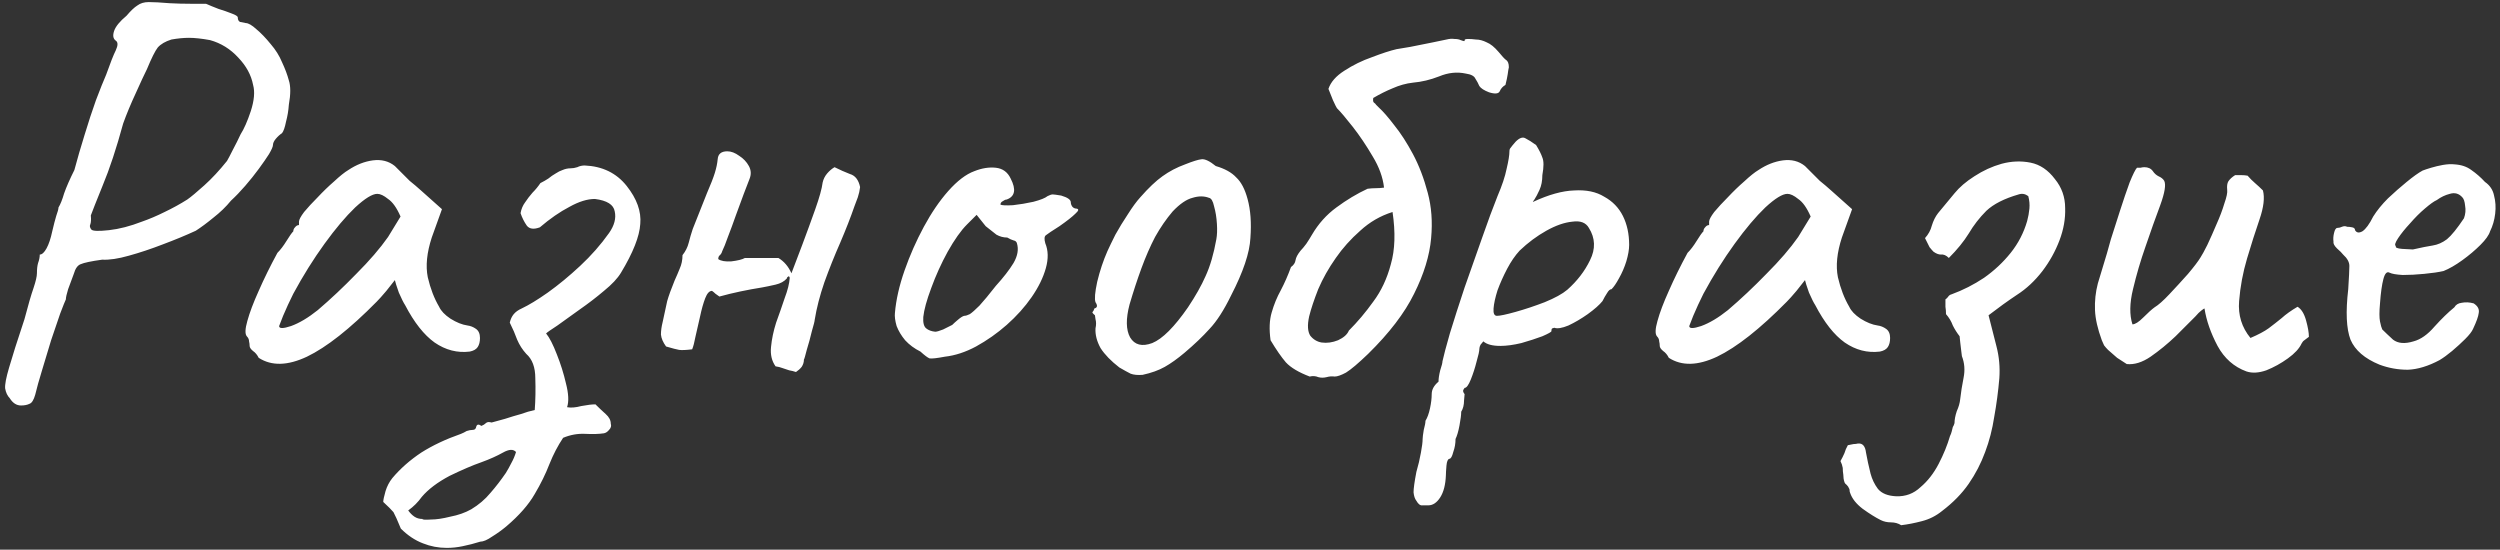 <?xml version="1.0" encoding="UTF-8"?> <svg xmlns="http://www.w3.org/2000/svg" width="423" height="93" viewBox="0 0 423 93" fill="none"><rect x="0" y="0" width="423" height="93" fill="#333333" stroke="none"/> <path d="M3.56 68.608C2.792 68.608 2.152 68.192 1.64 67.36C1.256 66.976 1 66.432 0.872 65.728C0.808 65.088 1.032 63.904 1.544 62.176C2.056 60.384 2.92 57.664 4.136 54.016C4.776 51.584 5.288 49.824 5.672 48.736C6.056 47.584 6.248 46.752 6.248 46.24C6.248 45.536 6.312 44.96 6.44 44.512C6.632 44 6.728 43.52 6.728 43.072C7.112 43.072 7.496 42.72 7.88 42.016C8.264 41.312 8.584 40.352 8.84 39.136C9.096 38.048 9.32 37.184 9.512 36.544C9.768 35.84 9.896 35.36 9.896 35.104C10.216 34.592 10.536 33.792 10.856 32.704C11.24 31.616 11.816 30.304 12.584 28.768C13.096 26.848 13.672 24.864 14.312 22.816C14.952 20.704 15.592 18.752 16.232 16.96C16.936 15.104 17.512 13.664 17.96 12.64C18.664 10.656 19.208 9.28 19.592 8.512C19.976 7.68 19.976 7.136 19.592 6.88C19.144 6.56 19.048 6.016 19.304 5.248C19.56 4.48 20.264 3.616 21.416 2.656C22.12 1.824 22.728 1.248 23.24 0.928C23.752 0.544 24.392 0.352 25.16 0.352C25.992 0.352 27.176 0.416 28.712 0.544C29.864 0.608 31.08 0.64 32.36 0.64C33.704 0.64 34.536 0.64 34.856 0.64C35.432 0.896 36.136 1.184 36.968 1.504C37.8 1.76 38.536 2.016 39.176 2.272C39.88 2.528 40.232 2.752 40.232 2.944C40.232 3.328 40.36 3.584 40.616 3.712C40.936 3.776 41.256 3.84 41.576 3.904C42.024 3.904 42.632 4.256 43.4 4.96C44.168 5.6 44.968 6.432 45.8 7.456C46.632 8.416 47.272 9.44 47.72 10.528C48.232 11.616 48.616 12.64 48.872 13.6C49.192 14.56 49.192 15.936 48.872 17.728C48.808 18.688 48.648 19.648 48.392 20.608C48.2 21.568 47.976 22.208 47.72 22.528C47.336 22.784 46.984 23.104 46.664 23.488C46.344 23.872 46.184 24.224 46.184 24.544C46.184 24.8 45.96 25.312 45.512 26.08C45.064 26.784 44.488 27.616 43.784 28.576C43.08 29.536 42.312 30.496 41.48 31.456C40.648 32.416 39.848 33.248 39.08 33.952C38.248 34.976 37.256 35.936 36.104 36.832C35.016 37.728 34.024 38.464 33.128 39.04C31.464 39.808 29.608 40.576 27.56 41.344C25.576 42.112 23.656 42.752 21.8 43.264C20.008 43.776 18.504 44 17.288 43.936C15.432 44.192 14.216 44.448 13.64 44.704C13.128 44.896 12.744 45.44 12.488 46.336C12.168 47.168 11.848 48.032 11.528 48.928C11.272 49.76 11.144 50.336 11.144 50.656C11.016 50.912 10.696 51.712 10.184 53.056C9.736 54.336 9.224 55.84 8.648 57.568C8.136 59.296 7.624 60.992 7.112 62.656C6.6 64.32 6.216 65.696 5.96 66.784C5.704 67.68 5.384 68.192 5 68.32C4.616 68.512 4.136 68.608 3.56 68.608ZM15.464 38.848C15.72 39.104 16.712 39.136 18.44 38.944C20.168 38.752 22.024 38.272 24.008 37.504C25.288 37.056 26.568 36.512 27.848 35.872C29.192 35.232 30.472 34.528 31.688 33.76C32.328 33.312 33.288 32.512 34.568 31.36C35.848 30.208 37.128 28.832 38.408 27.232C38.6 26.912 38.92 26.304 39.368 25.408C39.88 24.448 40.328 23.552 40.712 22.72C41.288 21.824 41.864 20.512 42.44 18.784C43.016 16.992 43.144 15.52 42.824 14.368C42.504 12.704 41.672 11.168 40.328 9.76C38.984 8.288 37.384 7.296 35.528 6.784C34.12 6.528 32.936 6.4 31.976 6.4C31.08 6.4 30.088 6.496 29 6.688C27.976 7.008 27.208 7.456 26.696 8.032C26.248 8.608 25.64 9.824 24.872 11.68C24.424 12.576 23.784 13.952 22.952 15.808C22.12 17.6 21.416 19.296 20.84 20.896C19.688 25.12 18.536 28.608 17.384 31.36C16.296 34.048 15.624 35.744 15.368 36.448C15.432 37.152 15.4 37.664 15.272 37.984C15.144 38.24 15.208 38.528 15.464 38.848ZM43.772 60.544C43.516 60.032 43.196 59.648 42.812 59.392C42.428 59.072 42.236 58.784 42.236 58.528C42.236 58.272 42.204 58.016 42.14 57.76C42.14 57.44 42.012 57.152 41.756 56.896C41.436 56.512 41.468 55.648 41.852 54.304C42.236 52.896 42.876 51.2 43.772 49.216C44.668 47.168 45.724 45.024 46.94 42.784C47.452 42.272 47.964 41.6 48.476 40.768C48.988 39.936 49.372 39.392 49.628 39.136C49.628 38.88 49.724 38.656 49.916 38.464C50.108 38.208 50.332 38.08 50.588 38.08V37.504C50.588 37.184 50.876 36.64 51.452 35.872C52.092 35.104 52.86 34.272 53.756 33.376C54.652 32.416 55.58 31.52 56.54 30.688C57.5 29.792 58.3 29.152 58.94 28.768C60.284 27.872 61.66 27.328 63.068 27.136C64.54 26.944 65.788 27.264 66.812 28.096C67.004 28.288 67.324 28.608 67.772 29.056C68.22 29.504 68.732 30.016 69.308 30.592C69.948 31.104 70.588 31.648 71.228 32.224L74.78 35.392L73.052 40.192C72.22 42.752 71.996 44.992 72.38 46.912C72.828 48.832 73.468 50.496 74.3 51.904C74.62 52.608 75.26 53.28 76.22 53.92C77.244 54.56 78.204 54.944 79.1 55.072C79.612 55.136 80.092 55.328 80.54 55.648C80.988 55.968 81.212 56.48 81.212 57.184C81.212 57.824 81.084 58.336 80.828 58.72C80.572 59.104 80.124 59.36 79.484 59.488C77.372 59.744 75.388 59.232 73.532 57.952C71.74 56.672 70.076 54.56 68.54 51.616C68.284 51.232 67.932 50.528 67.484 49.504C67.1 48.416 66.876 47.712 66.812 47.392C66.556 47.712 66.076 48.32 65.372 49.216C64.668 50.048 64.124 50.656 63.74 51.04C59.196 55.648 55.26 58.752 51.932 60.352C48.668 61.888 45.948 61.952 43.772 60.544ZM47.228 55.168C47.228 55.616 47.9 55.616 49.244 55.168C50.652 54.656 52.156 53.76 53.756 52.48C55.932 50.624 58.108 48.576 60.284 46.336C62.524 44.096 64.316 42.016 65.66 40.096L67.772 36.64C67.132 35.168 66.428 34.176 65.66 33.664C64.956 33.088 64.348 32.8 63.836 32.8C63.004 32.8 61.756 33.568 60.092 35.104C58.492 36.64 56.764 38.688 54.908 41.248C53.052 43.808 51.292 46.624 49.628 49.696C48.988 50.976 48.412 52.224 47.9 53.44C47.452 54.592 47.228 55.168 47.228 55.168ZM75.598 92.704C74.19 92.704 72.846 92.448 71.566 91.936C70.222 91.424 68.974 90.592 67.822 89.44C67.246 88.032 66.83 87.104 66.574 86.656C66.254 86.272 65.678 85.696 64.846 84.928C64.846 84.608 64.974 84 65.23 83.104C65.486 82.272 65.87 81.536 66.382 80.896C67.726 79.296 69.358 77.856 71.278 76.576C73.198 75.36 75.438 74.304 77.998 73.408C78.318 73.28 78.638 73.12 78.958 72.928C79.342 72.8 79.694 72.736 80.014 72.736C80.334 72.736 80.526 72.544 80.59 72.16C80.718 71.776 81.006 71.744 81.454 72.064C81.774 71.936 82.03 71.776 82.222 71.584C82.414 71.392 82.734 71.36 83.182 71.488C83.182 71.488 83.534 71.392 84.238 71.2C85.006 71.008 85.87 70.752 86.83 70.432C87.79 70.176 88.622 69.92 89.326 69.664C90.094 69.472 90.478 69.376 90.478 69.376C90.606 67.648 90.638 65.856 90.574 64C90.574 62.144 90.062 60.768 89.038 59.872C88.398 59.168 87.886 58.368 87.502 57.472C87.182 56.576 86.766 55.616 86.254 54.592C86.382 54.016 86.606 53.536 86.926 53.152C87.246 52.768 87.694 52.448 88.27 52.192C89.486 51.616 90.958 50.72 92.686 49.504C94.478 48.224 96.302 46.72 98.158 44.992C100.014 43.264 101.646 41.408 103.054 39.424C103.95 38.144 104.27 36.928 104.014 35.776C103.822 34.624 102.702 33.92 100.654 33.664C99.374 33.664 97.934 34.112 96.334 35.008C94.734 35.84 93.07 36.992 91.342 38.464C90.318 38.848 89.582 38.752 89.134 38.176C88.686 37.536 88.334 36.832 88.078 36.064C88.206 35.36 88.462 34.752 88.846 34.24C89.23 33.664 89.646 33.12 90.094 32.608C90.606 32.096 91.054 31.552 91.438 30.976C91.95 30.72 92.398 30.464 92.782 30.208C93.166 29.888 93.582 29.6 94.03 29.344C94.414 29.088 94.798 28.896 95.182 28.768C95.63 28.576 96.078 28.48 96.526 28.48C96.91 28.48 97.294 28.416 97.678 28.288C98.062 28.096 98.478 28 98.926 28C101.934 28.128 104.302 29.28 106.03 31.456C107.758 33.632 108.526 35.776 108.334 37.888C108.206 40 107.118 42.752 105.07 46.144C104.494 47.104 103.534 48.128 102.19 49.216C100.91 50.304 99.534 51.36 98.062 52.384C96.654 53.408 95.406 54.304 94.318 55.072C93.23 55.776 92.59 56.224 92.398 56.416C92.974 57.12 93.582 58.304 94.222 59.968C94.862 61.568 95.374 63.2 95.758 64.864C96.206 66.592 96.27 67.936 95.95 68.896C96.59 69.024 97.39 68.96 98.35 68.704C99.374 68.512 100.174 68.416 100.75 68.416C101.326 68.992 101.902 69.536 102.478 70.048C103.054 70.56 103.342 71.104 103.342 71.68C103.47 72.064 103.374 72.416 103.054 72.736C102.798 73.056 102.51 73.248 102.19 73.312C101.358 73.44 100.302 73.472 99.022 73.408C97.742 73.344 96.494 73.568 95.278 74.08C94.382 75.424 93.614 76.896 92.974 78.496C92.334 80.16 91.502 81.856 90.478 83.584C89.454 85.376 87.854 87.2 85.678 89.056C84.91 89.696 84.11 90.272 83.278 90.784C82.446 91.36 81.774 91.648 81.262 91.648C80.238 91.968 79.246 92.224 78.286 92.416C77.39 92.608 76.494 92.704 75.598 92.704ZM71.47 87.808C71.47 87.936 71.95 87.968 72.91 87.904C73.806 87.904 74.894 87.744 76.174 87.424C77.518 87.168 78.702 86.752 79.726 86.176C81.006 85.408 82.094 84.48 82.99 83.392C83.886 82.368 84.75 81.248 85.582 80.032C85.902 79.52 86.222 78.944 86.542 78.304C86.862 77.728 87.118 77.12 87.31 76.48C86.862 75.968 86.126 76 85.102 76.576C84.078 77.152 82.862 77.696 81.454 78.208C79.982 78.72 78.19 79.488 76.078 80.512C74.03 81.6 72.462 82.784 71.374 84.064C71.054 84.512 70.702 84.928 70.318 85.312C69.934 85.696 69.518 86.048 69.07 86.368C69.39 86.816 69.742 87.168 70.126 87.424C70.51 87.68 70.958 87.808 71.47 87.808ZM134.68 62.944C134.296 62.816 133.912 62.72 133.528 62.656C133.144 62.528 132.76 62.4 132.376 62.272C132.056 62.144 131.672 62.048 131.224 61.984C130.584 61.088 130.328 60 130.456 58.72C130.584 57.376 130.872 56 131.32 54.592C131.832 53.184 132.312 51.808 132.76 50.464C133.272 49.12 133.56 47.968 133.624 47.008C133.56 46.752 133.464 46.688 133.336 46.816C133.208 46.88 133.144 46.976 133.144 47.104C132.696 47.616 132.056 47.968 131.224 48.16C130.392 48.352 129.624 48.512 128.92 48.64C127.704 48.832 126.488 49.056 125.272 49.312C124.056 49.568 122.872 49.856 121.72 50.176C121.528 50.048 121.304 49.888 121.048 49.696C120.856 49.504 120.664 49.344 120.472 49.216C120.024 49.216 119.64 49.632 119.32 50.464C119 51.296 118.712 52.32 118.456 53.536C118.2 54.688 117.944 55.808 117.688 56.896C117.496 57.92 117.304 58.656 117.112 59.104C116.088 59.232 115.352 59.264 114.904 59.2C114.52 59.136 113.784 58.944 112.696 58.624C112.184 57.92 111.896 57.248 111.832 56.608C111.832 55.968 111.928 55.264 112.12 54.496C112.44 53.024 112.696 51.84 112.888 50.944C113.144 50.048 113.56 48.896 114.136 47.488C114.456 46.784 114.744 46.112 115 45.472C115.32 44.768 115.48 44 115.48 43.168C115.992 42.528 116.344 41.824 116.536 41.056C116.728 40.288 116.952 39.52 117.208 38.752C118.232 36.128 119.032 34.112 119.608 32.704C120.248 31.232 120.696 30.08 120.952 29.248C121.208 28.416 121.368 27.648 121.432 26.944C121.496 26.048 122.04 25.6 123.064 25.6C123.704 25.6 124.376 25.856 125.08 26.368C125.784 26.816 126.328 27.392 126.712 28.096C127.096 28.8 127.128 29.536 126.808 30.304C126.616 30.816 126.296 31.648 125.848 32.8C125.464 33.888 125.016 35.104 124.504 36.448C124.056 37.728 123.608 38.944 123.16 40.096C122.776 41.184 122.456 41.984 122.2 42.496C122.136 42.752 122.008 42.976 121.816 43.168C121.624 43.296 121.528 43.52 121.528 43.84C121.976 44.16 122.712 44.288 123.736 44.224C124.824 44.096 125.592 43.904 126.04 43.648C127 43.648 127.928 43.648 128.824 43.648C129.784 43.648 130.744 43.648 131.704 43.648C132.664 44.224 133.4 45.088 133.912 46.24C134.36 45.024 134.968 43.424 135.736 41.44C136.504 39.392 137.24 37.376 137.944 35.392C138.648 33.408 139.064 31.904 139.192 30.88C139.32 30.304 139.576 29.792 139.96 29.344C140.344 28.896 140.76 28.544 141.208 28.288C142.104 28.736 142.968 29.12 143.8 29.44C144.696 29.696 145.272 30.432 145.528 31.648C145.464 32.224 145.336 32.8 145.144 33.376C144.952 33.888 144.76 34.4 144.568 34.912C143.928 36.768 143.128 38.816 142.168 41.056C141.208 43.232 140.312 45.472 139.48 47.776C138.712 50.016 138.168 52.128 137.848 54.112C137.848 54.304 137.688 54.944 137.368 56.032C137.112 57.12 136.824 58.176 136.504 59.2C136.248 60.224 136.088 60.768 136.024 60.832C136.024 61.28 135.896 61.696 135.64 62.08C135.384 62.4 135.064 62.688 134.68 62.944ZM159.868 60.352C158.524 60.608 157.66 60.704 157.276 60.64C156.956 60.512 156.444 60.128 155.74 59.488C154.716 58.976 153.852 58.336 153.148 57.568C152.508 56.8 152.028 56 151.708 55.168C151.452 54.272 151.356 53.536 151.42 52.96C151.612 50.72 152.156 48.32 153.052 45.76C153.948 43.2 155.036 40.736 156.316 38.368C157.596 36 158.972 33.984 160.444 32.32C161.98 30.592 163.452 29.472 164.859 28.96C166.14 28.448 167.356 28.256 168.508 28.384C169.66 28.512 170.492 29.12 171.004 30.208C171.964 32.064 171.74 33.248 170.332 33.76C170.14 33.76 169.916 33.856 169.66 34.048C169.404 34.176 169.276 34.368 169.276 34.624C169.532 34.752 170.236 34.784 171.388 34.72C172.54 34.592 173.692 34.4 174.844 34.144C176.06 33.824 176.86 33.504 177.244 33.184C177.628 32.992 177.916 32.896 178.108 32.896C178.3 32.896 178.78 32.96 179.548 33.088C180.636 33.408 181.18 33.792 181.18 34.24C181.18 34.496 181.276 34.752 181.468 35.008C181.66 35.2 181.884 35.296 182.14 35.296C182.588 35.36 182.524 35.648 181.948 36.16C181.436 36.672 180.54 37.376 179.26 38.272C178.044 39.04 177.276 39.552 176.956 39.808C176.7 40 176.668 40.448 176.86 41.152C177.372 42.368 177.404 43.776 176.956 45.376C176.508 46.976 175.708 48.608 174.556 50.272C173.404 51.936 171.996 53.504 170.332 54.976C168.732 56.384 167.004 57.6 165.148 58.624C163.356 59.584 161.596 60.16 159.868 60.352ZM158.236 56.128C158.492 56.128 158.94 56 159.58 55.744C160.22 55.424 160.732 55.168 161.116 54.976C161.372 54.72 161.692 54.432 162.076 54.112C162.524 53.728 162.876 53.504 163.132 53.44C163.388 53.44 163.708 53.344 164.092 53.152C164.476 52.896 165.02 52.416 165.724 51.712C166.428 50.944 167.356 49.824 168.508 48.352C169.788 46.944 170.78 45.664 171.484 44.512C172.188 43.296 172.38 42.176 172.06 41.152C171.996 40.896 171.804 40.736 171.484 40.672C171.228 40.608 170.876 40.448 170.428 40.192C169.788 40.192 169.18 40.032 168.604 39.712C168.092 39.328 167.484 38.848 166.78 38.272L165.244 36.352L163.612 37.984C162.588 39.008 161.5 40.544 160.348 42.592C159.26 44.576 158.332 46.624 157.564 48.736C156.796 50.784 156.348 52.416 156.22 53.632C156.156 54.592 156.316 55.232 156.7 55.552C157.084 55.872 157.596 56.064 158.236 56.128ZM193.327 63.424C192.495 63.488 191.823 63.424 191.311 63.232C190.799 62.976 190.159 62.624 189.391 62.176C187.983 61.088 186.927 60 186.223 58.912C185.583 57.76 185.295 56.64 185.359 55.552C185.487 54.976 185.487 54.464 185.359 54.016C185.295 53.568 185.263 53.344 185.263 53.344C184.879 53.024 184.751 52.832 184.879 52.768C185.007 52.64 185.103 52.448 185.167 52.192C185.679 52.064 185.743 51.712 185.359 51.136C185.167 50.624 185.263 49.472 185.647 47.68C186.095 45.824 186.671 44.096 187.375 42.496C187.695 41.792 188.143 40.864 188.719 39.712C189.359 38.56 190.063 37.408 190.831 36.256C191.599 35.04 192.303 34.08 192.943 33.376C194.351 31.776 195.599 30.592 196.687 29.824C197.839 28.992 199.119 28.32 200.527 27.808C201.807 27.296 202.735 27.008 203.311 26.944C203.887 26.88 204.687 27.264 205.711 28.096C207.247 28.544 208.399 29.184 209.167 30.016C209.999 30.784 210.639 32 211.087 33.664C211.599 35.52 211.759 37.728 211.567 40.288C211.439 42.784 210.351 46.016 208.303 49.984C207.087 52.48 205.871 54.368 204.655 55.648C203.503 56.928 202.095 58.272 200.431 59.68C199.215 60.704 198.095 61.504 197.071 62.08C196.047 62.656 194.799 63.104 193.327 63.424ZM201.007 52C202.287 50.08 203.279 48.32 203.983 46.72C204.751 45.056 205.359 42.976 205.807 40.48C205.935 39.776 205.967 38.912 205.903 37.888C205.839 36.8 205.679 35.808 205.423 34.912C205.231 34.016 204.943 33.536 204.559 33.472C203.727 33.152 202.799 33.152 201.775 33.472C200.751 33.728 199.631 34.496 198.415 35.776C197.327 37.056 196.335 38.496 195.439 40.096C194.607 41.696 193.839 43.456 193.135 45.376C192.431 47.296 191.759 49.344 191.119 51.52C190.479 53.952 190.511 55.808 191.215 57.088C191.983 58.368 193.231 58.688 194.959 58.048C196.687 57.344 198.703 55.328 201.007 52ZM235.619 35.872C236.131 39.328 236.035 42.272 235.331 44.704C234.691 47.136 233.699 49.248 232.355 51.04C231.075 52.832 229.699 54.464 228.227 55.936C227.971 56.576 227.363 57.12 226.403 57.568C225.443 57.952 224.515 58.08 223.619 57.952C222.851 57.824 222.211 57.44 221.699 56.8C221.251 56.096 221.187 55.008 221.507 53.536C221.827 52.256 222.339 50.72 223.043 48.928C223.811 47.136 224.803 45.376 226.019 43.648C227.171 41.984 228.547 40.448 230.147 39.04C231.747 37.568 233.571 36.512 235.619 35.872ZM254.723 14.368C254.915 13.6 255.043 12.992 255.107 12.544C255.171 12.032 255.235 11.648 255.299 11.392C255.299 10.752 255.139 10.336 254.819 10.144C254.563 9.952 254.147 9.504 253.571 8.8C252.867 7.968 252.195 7.424 251.555 7.168C250.915 6.848 250.307 6.688 249.731 6.688C249.219 6.624 248.771 6.592 248.387 6.592C247.939 6.592 247.747 6.688 247.811 6.88C247.875 7.008 247.651 6.976 247.139 6.784C246.883 6.656 246.531 6.592 246.083 6.592C245.699 6.528 245.251 6.56 244.739 6.688C244.483 6.752 243.715 6.912 242.435 7.168C241.155 7.424 239.875 7.68 238.595 7.936C237.379 8.128 236.611 8.256 236.291 8.32C235.203 8.576 233.827 9.024 232.163 9.664C230.499 10.24 228.931 11.008 227.459 11.968C226.051 12.864 225.155 13.888 224.771 15.04C224.963 15.488 225.219 16.128 225.539 16.96C225.923 17.792 226.147 18.24 226.211 18.304C226.851 18.944 227.747 20 228.899 21.472C230.051 22.944 231.171 24.608 232.259 26.464C233.347 28.256 233.987 30.016 234.179 31.744C233.731 31.808 233.283 31.84 232.835 31.84C232.387 31.84 231.907 31.872 231.395 31.936C229.603 32.768 227.843 33.824 226.115 35.104C224.451 36.32 223.075 37.856 221.987 39.712C221.731 40.16 221.411 40.672 221.027 41.248C220.643 41.76 220.323 42.144 220.067 42.4C219.555 43.04 219.267 43.584 219.203 44.032C219.139 44.48 218.883 44.864 218.435 45.184C217.923 46.592 217.347 47.904 216.707 49.12C216.067 50.272 215.555 51.52 215.171 52.864C214.787 54.144 214.723 55.712 214.979 57.568C215.939 59.168 216.803 60.416 217.571 61.312C218.403 62.208 219.747 63.008 221.603 63.712C222.115 63.584 222.595 63.616 223.043 63.808C223.491 63.936 223.971 63.936 224.483 63.808C224.931 63.68 225.379 63.648 225.827 63.712C226.275 63.712 226.915 63.488 227.747 63.04C228.579 62.528 229.827 61.472 231.491 59.872C235.075 56.352 237.667 52.96 239.267 49.696C240.931 46.368 241.891 43.232 242.147 40.288C242.403 37.536 242.211 34.976 241.571 32.608C240.931 30.176 240.099 28 239.075 26.08C238.051 24.16 236.995 22.528 235.907 21.184C234.883 19.84 234.019 18.848 233.315 18.208C233.123 18.016 232.963 17.856 232.835 17.728C232.771 17.6 232.643 17.472 232.451 17.344C232.323 17.216 232.291 16.96 232.355 16.576C233.443 15.936 234.531 15.392 235.619 14.944C236.771 14.432 237.923 14.112 239.075 13.984C240.547 13.856 242.019 13.504 243.491 12.928C245.027 12.288 246.531 12.128 248.003 12.448C248.899 12.576 249.443 12.864 249.635 13.312C249.891 13.696 250.115 14.112 250.307 14.56C250.563 14.944 251.107 15.296 251.939 15.616C252.963 15.936 253.571 15.872 253.763 15.424C253.955 14.976 254.275 14.624 254.723 14.368ZM241.669 85.504C241.413 85.504 241.093 85.504 240.709 85.504C240.325 85.568 239.973 85.312 239.653 84.736C239.397 84.416 239.237 83.936 239.173 83.296C239.173 82.656 239.333 81.504 239.653 79.84C239.973 78.752 240.229 77.664 240.421 76.576C240.613 75.552 240.709 74.784 240.709 74.272C240.709 74.016 240.773 73.504 240.901 72.736C241.093 72.032 241.189 71.52 241.189 71.2C241.509 70.688 241.765 69.984 241.957 69.088C242.149 68.192 242.245 67.392 242.245 66.688C242.245 65.92 242.629 65.216 243.397 64.576C243.397 64.064 243.493 63.424 243.685 62.656C243.941 61.888 244.069 61.376 244.069 61.12C244.261 60.224 244.677 58.656 245.317 56.416C246.021 54.112 246.853 51.52 247.812 48.64C248.837 45.76 249.829 42.944 250.789 40.192C251.749 37.44 252.613 35.104 253.381 33.184C254.149 31.392 254.661 29.856 254.917 28.576C255.237 27.232 255.397 26.24 255.397 25.6C255.397 25.344 255.461 25.152 255.589 25.024C255.717 24.832 256.005 24.48 256.453 23.968C257.093 23.328 257.637 23.136 258.085 23.392C258.597 23.648 259.205 24.032 259.909 24.544C260.421 25.376 260.773 26.08 260.965 26.656C261.221 27.232 261.221 28.224 260.965 29.632C260.965 30.592 260.805 31.424 260.484 32.128C260.165 32.832 259.877 33.376 259.621 33.76C259.365 34.08 259.301 34.208 259.429 34.144C262.053 32.928 264.357 32.288 266.341 32.224C268.389 32.096 270.085 32.448 271.429 33.28C272.837 34.048 273.893 35.136 274.597 36.544C275.301 37.952 275.653 39.584 275.653 41.44C275.653 42.208 275.493 43.136 275.173 44.224C274.853 45.248 274.437 46.208 273.925 47.104C273.477 47.936 273.061 48.544 272.677 48.928C272.421 48.928 272.165 49.152 271.909 49.6C271.653 49.984 271.397 50.432 271.141 50.944C270.629 51.584 269.797 52.32 268.645 53.152C267.557 53.92 266.469 54.56 265.381 55.072C264.293 55.52 263.493 55.648 262.981 55.456C262.981 55.456 262.885 55.488 262.693 55.552C262.565 55.552 262.501 55.712 262.501 56.032C262.501 56.16 261.989 56.448 260.965 56.896C259.941 57.28 258.757 57.664 257.413 58.048C256.069 58.368 254.885 58.528 253.861 58.528C252.517 58.528 251.557 58.272 250.981 57.76C250.853 57.888 250.693 58.08 250.501 58.336C250.373 58.592 250.309 58.816 250.309 59.008C250.309 59.392 250.149 60.128 249.829 61.216C249.573 62.24 249.253 63.232 248.869 64.192C248.485 65.152 248.133 65.632 247.812 65.632C247.812 65.632 247.749 65.728 247.621 65.92C247.493 66.112 247.557 66.368 247.812 66.688C247.812 66.688 247.781 67.04 247.717 67.744C247.717 68.512 247.557 69.152 247.237 69.664C247.237 70.176 247.141 70.944 246.949 71.968C246.757 72.992 246.533 73.76 246.277 74.272C246.277 75.04 246.149 75.776 245.893 76.48C245.701 77.248 245.477 77.632 245.221 77.632C244.965 77.696 244.805 78.08 244.741 78.784C244.677 79.552 244.645 80.096 244.645 80.416C244.581 82.016 244.261 83.264 243.685 84.16C243.109 85.056 242.437 85.504 241.669 85.504ZM253.285 53.44C253.797 53.44 254.853 53.216 256.453 52.768C258.053 52.32 259.685 51.776 261.349 51.136C263.077 50.432 264.357 49.728 265.189 49.024C266.853 47.552 268.133 45.888 269.029 44.032C269.989 42.112 269.925 40.288 268.837 38.56C268.325 37.664 267.397 37.312 266.053 37.504C264.709 37.632 263.237 38.144 261.637 39.04C260.037 39.936 258.533 41.056 257.125 42.4C256.357 43.232 255.653 44.256 255.013 45.472C254.373 46.688 253.829 47.904 253.381 49.12C252.997 50.336 252.773 51.36 252.709 52.192C252.645 53.024 252.837 53.44 253.285 53.44ZM282.366 60.544C282.11 60.032 281.79 59.648 281.406 59.392C281.022 59.072 280.83 58.784 280.83 58.528C280.83 58.272 280.798 58.016 280.734 57.76C280.734 57.44 280.606 57.152 280.35 56.896C280.03 56.512 280.062 55.648 280.446 54.304C280.83 52.896 281.47 51.2 282.366 49.216C283.262 47.168 284.318 45.024 285.534 42.784C286.046 42.272 286.558 41.6 287.07 40.768C287.582 39.936 287.966 39.392 288.222 39.136C288.222 38.88 288.318 38.656 288.51 38.464C288.702 38.208 288.926 38.08 289.182 38.08V37.504C289.182 37.184 289.47 36.64 290.046 35.872C290.686 35.104 291.454 34.272 292.35 33.376C293.246 32.416 294.174 31.52 295.134 30.688C296.094 29.792 296.894 29.152 297.534 28.768C298.878 27.872 300.254 27.328 301.662 27.136C303.134 26.944 304.382 27.264 305.406 28.096C305.598 28.288 305.918 28.608 306.366 29.056C306.814 29.504 307.326 30.016 307.902 30.592C308.542 31.104 309.182 31.648 309.822 32.224L313.374 35.392L311.646 40.192C310.814 42.752 310.59 44.992 310.974 46.912C311.422 48.832 312.062 50.496 312.894 51.904C313.214 52.608 313.854 53.28 314.814 53.92C315.838 54.56 316.798 54.944 317.694 55.072C318.206 55.136 318.686 55.328 319.134 55.648C319.582 55.968 319.806 56.48 319.806 57.184C319.806 57.824 319.678 58.336 319.422 58.72C319.166 59.104 318.718 59.36 318.078 59.488C315.966 59.744 313.982 59.232 312.126 57.952C310.334 56.672 308.67 54.56 307.134 51.616C306.878 51.232 306.526 50.528 306.078 49.504C305.694 48.416 305.47 47.712 305.406 47.392C305.15 47.712 304.67 48.32 303.966 49.216C303.262 50.048 302.718 50.656 302.334 51.04C297.79 55.648 293.854 58.752 290.526 60.352C287.262 61.888 284.542 61.952 282.366 60.544ZM285.822 55.168C285.822 55.616 286.494 55.616 287.838 55.168C289.246 54.656 290.75 53.76 292.35 52.48C294.526 50.624 296.702 48.576 298.878 46.336C301.118 44.096 302.91 42.016 304.254 40.096L306.366 36.64C305.726 35.168 305.022 34.176 304.254 33.664C303.55 33.088 302.942 32.8 302.43 32.8C301.598 32.8 300.35 33.568 298.686 35.104C297.086 36.64 295.358 38.688 293.502 41.248C291.646 43.808 289.886 46.624 288.222 49.696C287.582 50.976 287.006 52.224 286.494 53.44C286.046 54.592 285.822 55.168 285.822 55.168ZM321.68 88.864C321.168 88.544 320.592 88.384 319.952 88.384C319.312 88.384 318.736 88.256 318.224 88C317.328 87.552 316.304 86.912 315.152 86.08C314.064 85.248 313.36 84.352 313.04 83.392C312.976 83.264 312.944 83.104 312.944 82.912C312.944 82.784 312.912 82.688 312.848 82.624C312.784 82.432 312.656 82.24 312.464 82.048C312.272 81.92 312.144 81.76 312.08 81.568C311.952 81.184 311.888 80.768 311.888 80.32C311.824 79.936 311.792 79.552 311.792 79.168C311.728 78.784 311.6 78.4 311.408 78.016C311.664 77.568 311.888 77.12 312.08 76.672C312.208 76.224 312.4 75.776 312.656 75.328C312.976 75.264 313.296 75.2 313.616 75.136C313.872 75.136 314.128 75.104 314.384 75.04C315.152 74.976 315.6 75.488 315.728 76.576C315.92 77.664 316.176 78.848 316.496 80.128C316.752 81.088 317.168 81.952 317.744 82.72C318.384 83.488 319.408 83.904 320.816 83.968C322.416 84.032 323.792 83.52 324.944 82.432C326.16 81.408 327.184 80.096 328.016 78.496C328.848 76.896 329.488 75.328 329.936 73.792C330.064 73.536 330.16 73.28 330.224 73.024C330.288 72.768 330.352 72.512 330.416 72.256C330.544 72.064 330.64 71.84 330.704 71.584C330.704 71.008 330.832 70.336 331.088 69.568C331.408 68.864 331.6 68.192 331.664 67.552C331.792 66.4 331.984 65.184 332.24 63.904C332.496 62.624 332.4 61.408 331.952 60.256C331.952 60.256 331.92 60 331.856 59.488C331.792 58.976 331.728 58.432 331.664 57.856C331.6 57.28 331.568 56.96 331.568 56.896C331.12 56.32 330.736 55.712 330.416 55.072C330.16 54.368 329.776 53.728 329.264 53.152C329.264 52.704 329.232 52.288 329.168 51.904C329.168 51.52 329.168 51.104 329.168 50.656C329.36 50.528 329.52 50.368 329.648 50.176C329.776 49.984 329.968 49.856 330.224 49.792C332.144 49.088 333.968 48.16 335.696 47.008C337.424 45.792 338.928 44.384 340.208 42.784C341.488 41.184 342.416 39.392 342.992 37.408C343.184 36.704 343.312 36 343.376 35.296C343.44 34.592 343.376 33.888 343.184 33.184C342.672 32.8 342.128 32.704 341.552 32.896C339.12 33.6 337.296 34.528 336.08 35.68C334.928 36.832 333.936 38.112 333.104 39.52C332.272 40.864 331.152 42.24 329.744 43.648C329.296 43.2 328.848 43.008 328.4 43.072C328.016 43.072 327.6 42.912 327.152 42.592C326.96 42.4 326.736 42.144 326.48 41.824C326.288 41.44 326.032 40.928 325.712 40.288C326.288 39.648 326.672 38.944 326.864 38.176C327.12 37.344 327.472 36.64 327.92 36.064C328.944 34.848 329.872 33.728 330.704 32.704C331.536 31.68 332.656 30.72 334.064 29.824C335.536 28.864 337.072 28.16 338.672 27.712C340.336 27.264 341.968 27.2 343.568 27.52C345.168 27.84 346.544 28.768 347.696 30.304C348.848 31.712 349.424 33.344 349.424 35.2C349.488 36.992 349.168 38.816 348.464 40.672C347.76 42.528 346.8 44.256 345.584 45.856C344.304 47.52 342.864 48.864 341.264 49.888C339.728 50.912 338.128 52.064 336.464 53.344C336.912 55.072 337.36 56.832 337.808 58.624C338.256 60.352 338.416 62.144 338.288 64C338.096 66.24 337.808 68.416 337.424 70.528C337.104 72.64 336.592 74.624 335.888 76.48C335.184 78.4 334.256 80.192 333.104 81.856C331.952 83.52 330.448 85.056 328.592 86.464C327.568 87.296 326.416 87.872 325.136 88.192C323.92 88.512 322.768 88.736 321.68 88.864ZM380.105 62.848C377.993 62.08 376.361 60.64 375.209 58.528C374.057 56.352 373.321 54.24 373.001 52.192C372.937 52.192 372.745 52.32 372.425 52.576C372.169 52.768 371.849 53.088 371.465 53.536C370.569 54.432 369.449 55.552 368.105 56.896C366.761 58.176 365.353 59.328 363.881 60.352C362.473 61.312 361.129 61.728 359.849 61.6C359.337 61.28 358.793 60.928 358.217 60.544C357.705 60.096 357.193 59.648 356.681 59.2C356.425 58.944 356.201 58.688 356.009 58.432C355.881 58.176 355.753 57.888 355.625 57.568C354.921 55.648 354.537 53.952 354.473 52.48C354.409 50.944 354.569 49.44 354.953 47.968C355.401 46.432 355.913 44.736 356.489 42.88C356.553 42.688 356.777 41.888 357.161 40.48C357.609 39.072 358.121 37.472 358.697 35.68C359.273 33.888 359.817 32.288 360.329 30.88C360.905 29.472 361.321 28.64 361.577 28.384C361.769 28.384 361.961 28.384 362.153 28.384C362.409 28.32 362.633 28.288 362.825 28.288C363.465 28.288 363.945 28.512 364.265 28.96C364.521 29.344 364.841 29.632 365.225 29.824C365.673 30.016 365.993 30.272 366.185 30.592C366.505 31.232 366.281 32.608 365.513 34.72C364.745 36.768 363.913 39.104 363.017 41.728C362.185 44.096 361.481 46.496 360.905 48.928C360.329 51.296 360.297 53.28 360.809 54.88C361.257 54.88 361.865 54.496 362.633 53.728C363.465 52.896 364.105 52.32 364.553 52C365.193 51.616 366.025 50.88 367.049 49.792C368.137 48.64 369.193 47.488 370.217 46.336C371.241 45.12 371.945 44.192 372.329 43.552C372.585 43.168 372.969 42.464 373.481 41.44C373.993 40.352 374.505 39.2 375.017 37.984C375.593 36.704 376.041 35.52 376.361 34.432C376.745 33.344 376.905 32.576 376.841 32.128C376.777 31.488 376.841 31.008 377.033 30.688C377.289 30.304 377.673 29.952 378.185 29.632C378.505 29.632 378.857 29.632 379.241 29.632C379.625 29.632 379.977 29.664 380.297 29.728C380.681 30.176 381.097 30.592 381.545 30.976C381.993 31.36 382.441 31.776 382.889 32.224C383.209 33.44 383.017 35.072 382.313 37.12C381.609 39.168 380.905 41.376 380.201 43.744C379.497 46.112 379.049 48.512 378.857 50.944C378.665 53.312 379.305 55.392 380.777 57.184C382.121 56.608 383.145 56.064 383.849 55.552C384.617 54.976 385.353 54.4 386.057 53.824C386.761 53.184 387.657 52.544 388.745 51.904C389.385 52.288 389.865 53.056 390.185 54.208C390.505 55.36 390.665 56.288 390.665 56.992C390.409 57.184 390.153 57.376 389.897 57.568C389.705 57.696 389.545 57.888 389.417 58.144C389.033 58.976 388.265 59.808 387.113 60.64C385.961 61.472 384.745 62.144 383.465 62.656C382.185 63.104 381.065 63.168 380.105 62.848ZM402.601 61.696C400.105 60.672 398.473 59.264 397.705 57.472C397.001 55.616 396.873 52.768 397.321 48.928C397.449 46.944 397.513 45.632 397.513 44.992C397.513 44.352 397.161 43.712 396.457 43.072C396.265 42.816 395.913 42.464 395.401 42.016C394.953 41.568 394.761 41.184 394.825 40.864C394.761 40.416 394.793 39.936 394.921 39.424C395.049 38.848 395.241 38.56 395.497 38.56C395.753 38.56 396.009 38.496 396.265 38.368C396.585 38.24 396.873 38.24 397.129 38.368C397.385 38.368 397.673 38.4 397.993 38.464C398.313 38.528 398.473 38.688 398.473 38.944C398.729 39.392 399.145 39.456 399.721 39.136C400.297 38.752 400.905 37.92 401.545 36.64C402.185 35.616 403.017 34.592 404.041 33.568C405.129 32.544 406.185 31.616 407.209 30.784C408.297 29.888 409.193 29.248 409.897 28.864C410.217 28.736 410.697 28.576 411.337 28.384C411.977 28.192 412.649 28.032 413.353 27.904C414.121 27.776 414.761 27.744 415.273 27.808C416.425 27.872 417.385 28.192 418.153 28.768C418.985 29.344 419.753 30.016 420.457 30.784C421.289 31.36 421.801 32.128 421.993 33.088C422.249 34.048 422.313 35.072 422.185 36.16C422.057 37.248 421.769 38.24 421.321 39.136C421.129 39.776 420.585 40.544 419.689 41.44C418.793 42.336 417.769 43.2 416.617 44.032C415.465 44.864 414.409 45.472 413.449 45.856C412.617 46.048 411.529 46.208 410.185 46.336C408.905 46.464 407.689 46.528 406.537 46.528C405.449 46.464 404.713 46.336 404.329 46.144C403.881 45.888 403.529 46.24 403.273 47.2C403.017 48.16 402.825 49.536 402.697 51.328C402.569 52.736 402.569 53.76 402.697 54.4C402.825 55.04 402.953 55.488 403.081 55.744C403.529 56.192 404.137 56.768 404.905 57.472C405.737 58.112 406.889 58.208 408.361 57.76C409.577 57.44 410.761 56.608 411.913 55.264C413.129 53.92 414.249 52.832 415.273 52C415.529 51.552 415.945 51.296 416.521 51.232C417.161 51.104 417.833 51.136 418.537 51.328C419.241 51.776 419.529 52.32 419.401 52.96C419.337 53.536 419.017 54.432 418.441 55.648C418.249 56.096 417.801 56.672 417.097 57.376C416.457 58.016 415.721 58.688 414.889 59.392C414.121 60.032 413.417 60.544 412.777 60.928C410.857 61.952 409.065 62.496 407.401 62.56C405.737 62.56 404.137 62.272 402.601 61.696ZM408.265 42.208C409.673 41.888 410.793 41.664 411.625 41.536C412.457 41.408 413.257 41.056 414.025 40.48C414.793 39.84 415.753 38.656 416.905 36.928C417.161 36.224 417.225 35.52 417.097 34.816C417.033 34.112 416.873 33.632 416.617 33.376C416.041 32.736 415.337 32.544 414.505 32.8C413.737 32.992 413.001 33.344 412.297 33.856C411.849 34.048 411.177 34.528 410.281 35.296C409.449 36 408.617 36.832 407.785 37.792C406.953 38.688 406.281 39.52 405.769 40.288C405.257 41.056 405.129 41.504 405.385 41.632C405.257 41.888 405.609 42.048 406.441 42.112C407.337 42.176 407.945 42.208 408.265 42.208Z" fill="white"></path> </svg> 